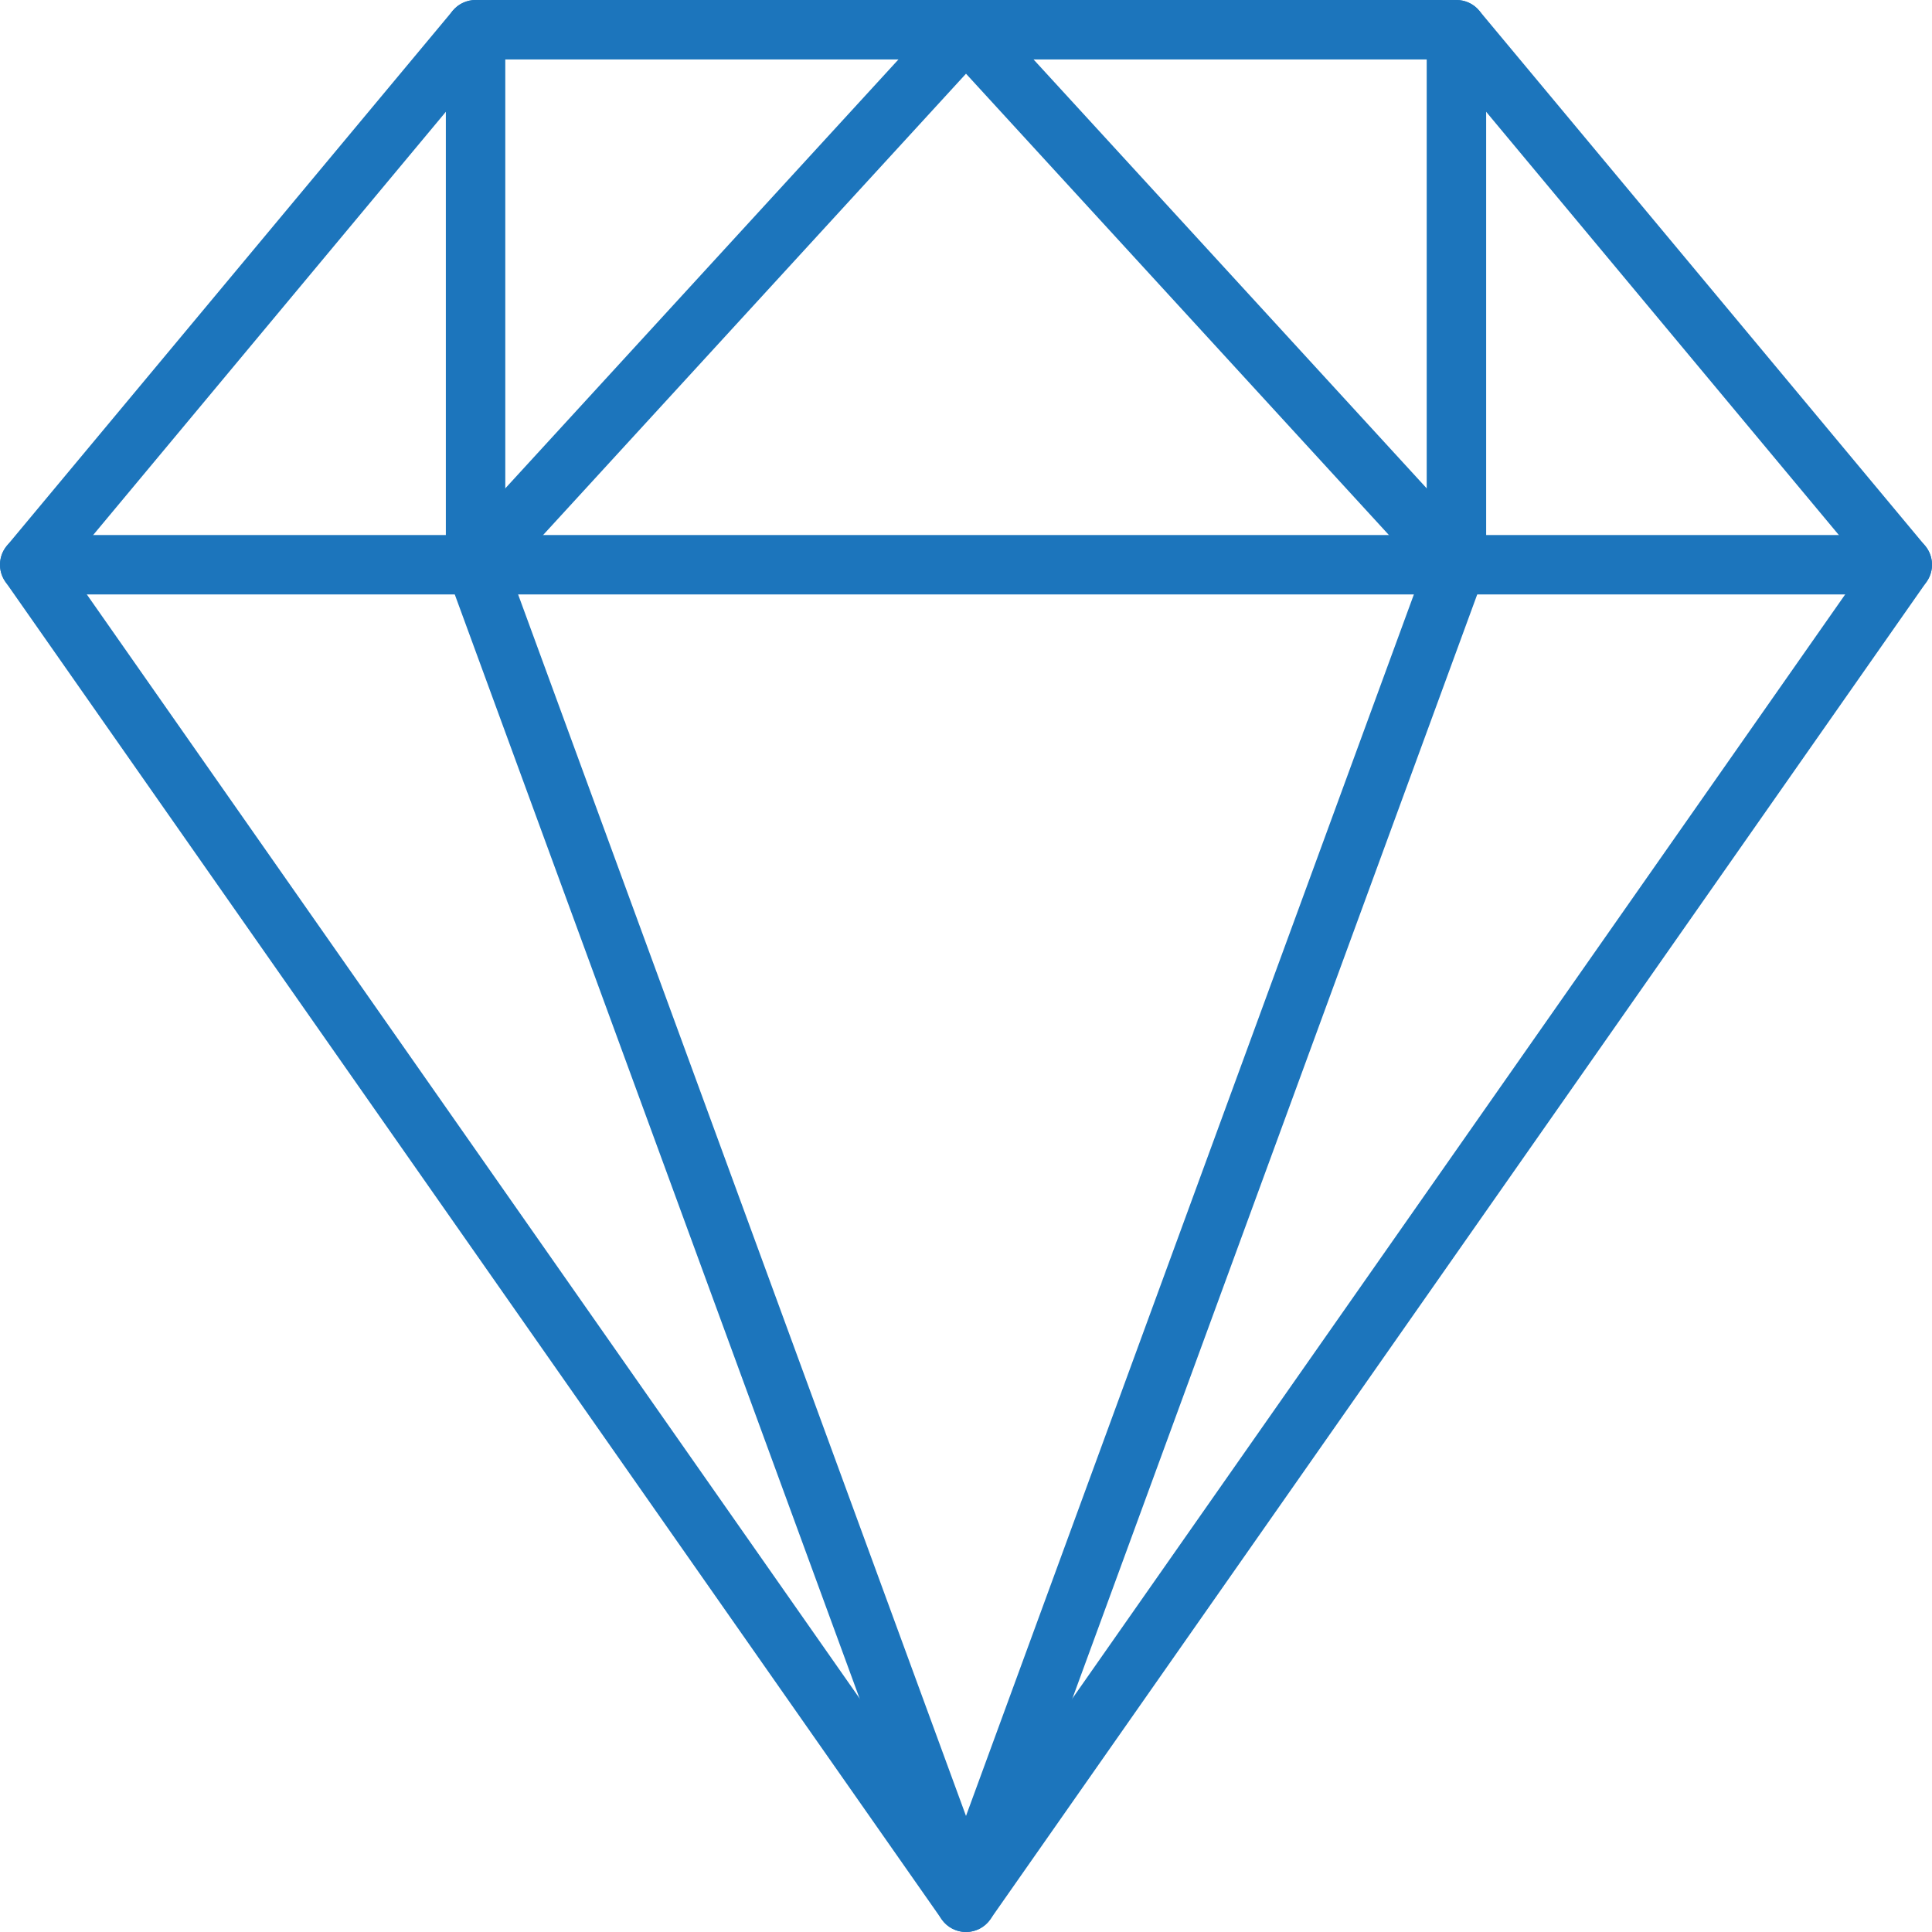 <?xml version="1.0" encoding="utf-8"?>
<!-- Generator: Adobe Illustrator 17.1.0, SVG Export Plug-In . SVG Version: 6.00 Build 0)  -->
<!DOCTYPE svg PUBLIC "-//W3C//DTD SVG 1.1//EN" "http://www.w3.org/Graphics/SVG/1.1/DTD/svg11.dtd">
<svg version="1.1" id="Lager_1" xmlns="http://www.w3.org/2000/svg" xmlns:xlink="http://www.w3.org/1999/xlink" x="0px" y="0px"
	 viewBox="0 0 32.5 32.5" enable-background="new 0 0 32.5 32.5" xml:space="preserve">
<g id="jewel_6_">
	<path fill="#1C75BC" d="M16.25,32.5c-0.163,0-0.316-0.08-0.409-0.213l-15.75-22.5c-0.13-0.186-0.119-0.434,0.025-0.607l7.5-9
		C7.711,0.065,7.852,0,8,0h16.5c0.148,0,0.289,0.065,0.384,0.18l7.5,9c0.145,0.174,0.155,0.422,0.025,0.607l-15.75,22.5
		C16.566,32.42,16.413,32.5,16.25,32.5z M1.129,9.526L16.25,31.128L31.371,9.526L24.266,1H8.234L1.129,9.526z"/>
	<path fill="#1C75BC" d="M32,10H0.5C0.224,10,0,9.776,0,9.5S0.224,9,0.5,9H32c0.276,0,0.5,0.224,0.5,0.5S32.276,10,32,10z"/>
	<path fill="#1C75BC" d="M16.25,32.5c-0.21,0-0.397-0.131-0.47-0.328l-8.25-22.5C7.511,9.617,7.5,9.559,7.5,9.5v-9
		C7.5,0.224,7.724,0,8,0s0.5,0.224,0.5,0.5v8.911l7.75,21.137L24,9.411V0.5C24,0.224,24.224,0,24.5,0S25,0.224,25,0.5v9
		c0,0.059-0.011,0.117-0.03,0.172l-8.25,22.5C16.647,32.369,16.46,32.5,16.25,32.5z"/>
	<path fill="#1C75BC" d="M24.5,10c-0.135,0-0.27-0.055-0.368-0.162L16.25,1.24L8.368,9.838c-0.187,0.205-0.503,0.219-0.706,0.03
		c-0.203-0.187-0.217-0.503-0.03-0.706l8.25-9c0.189-0.207,0.547-0.207,0.736,0l8.25,9c0.187,0.203,0.173,0.52-0.03,0.706
		C24.742,9.957,24.621,10,24.5,10z"/>
</g>
</svg>
